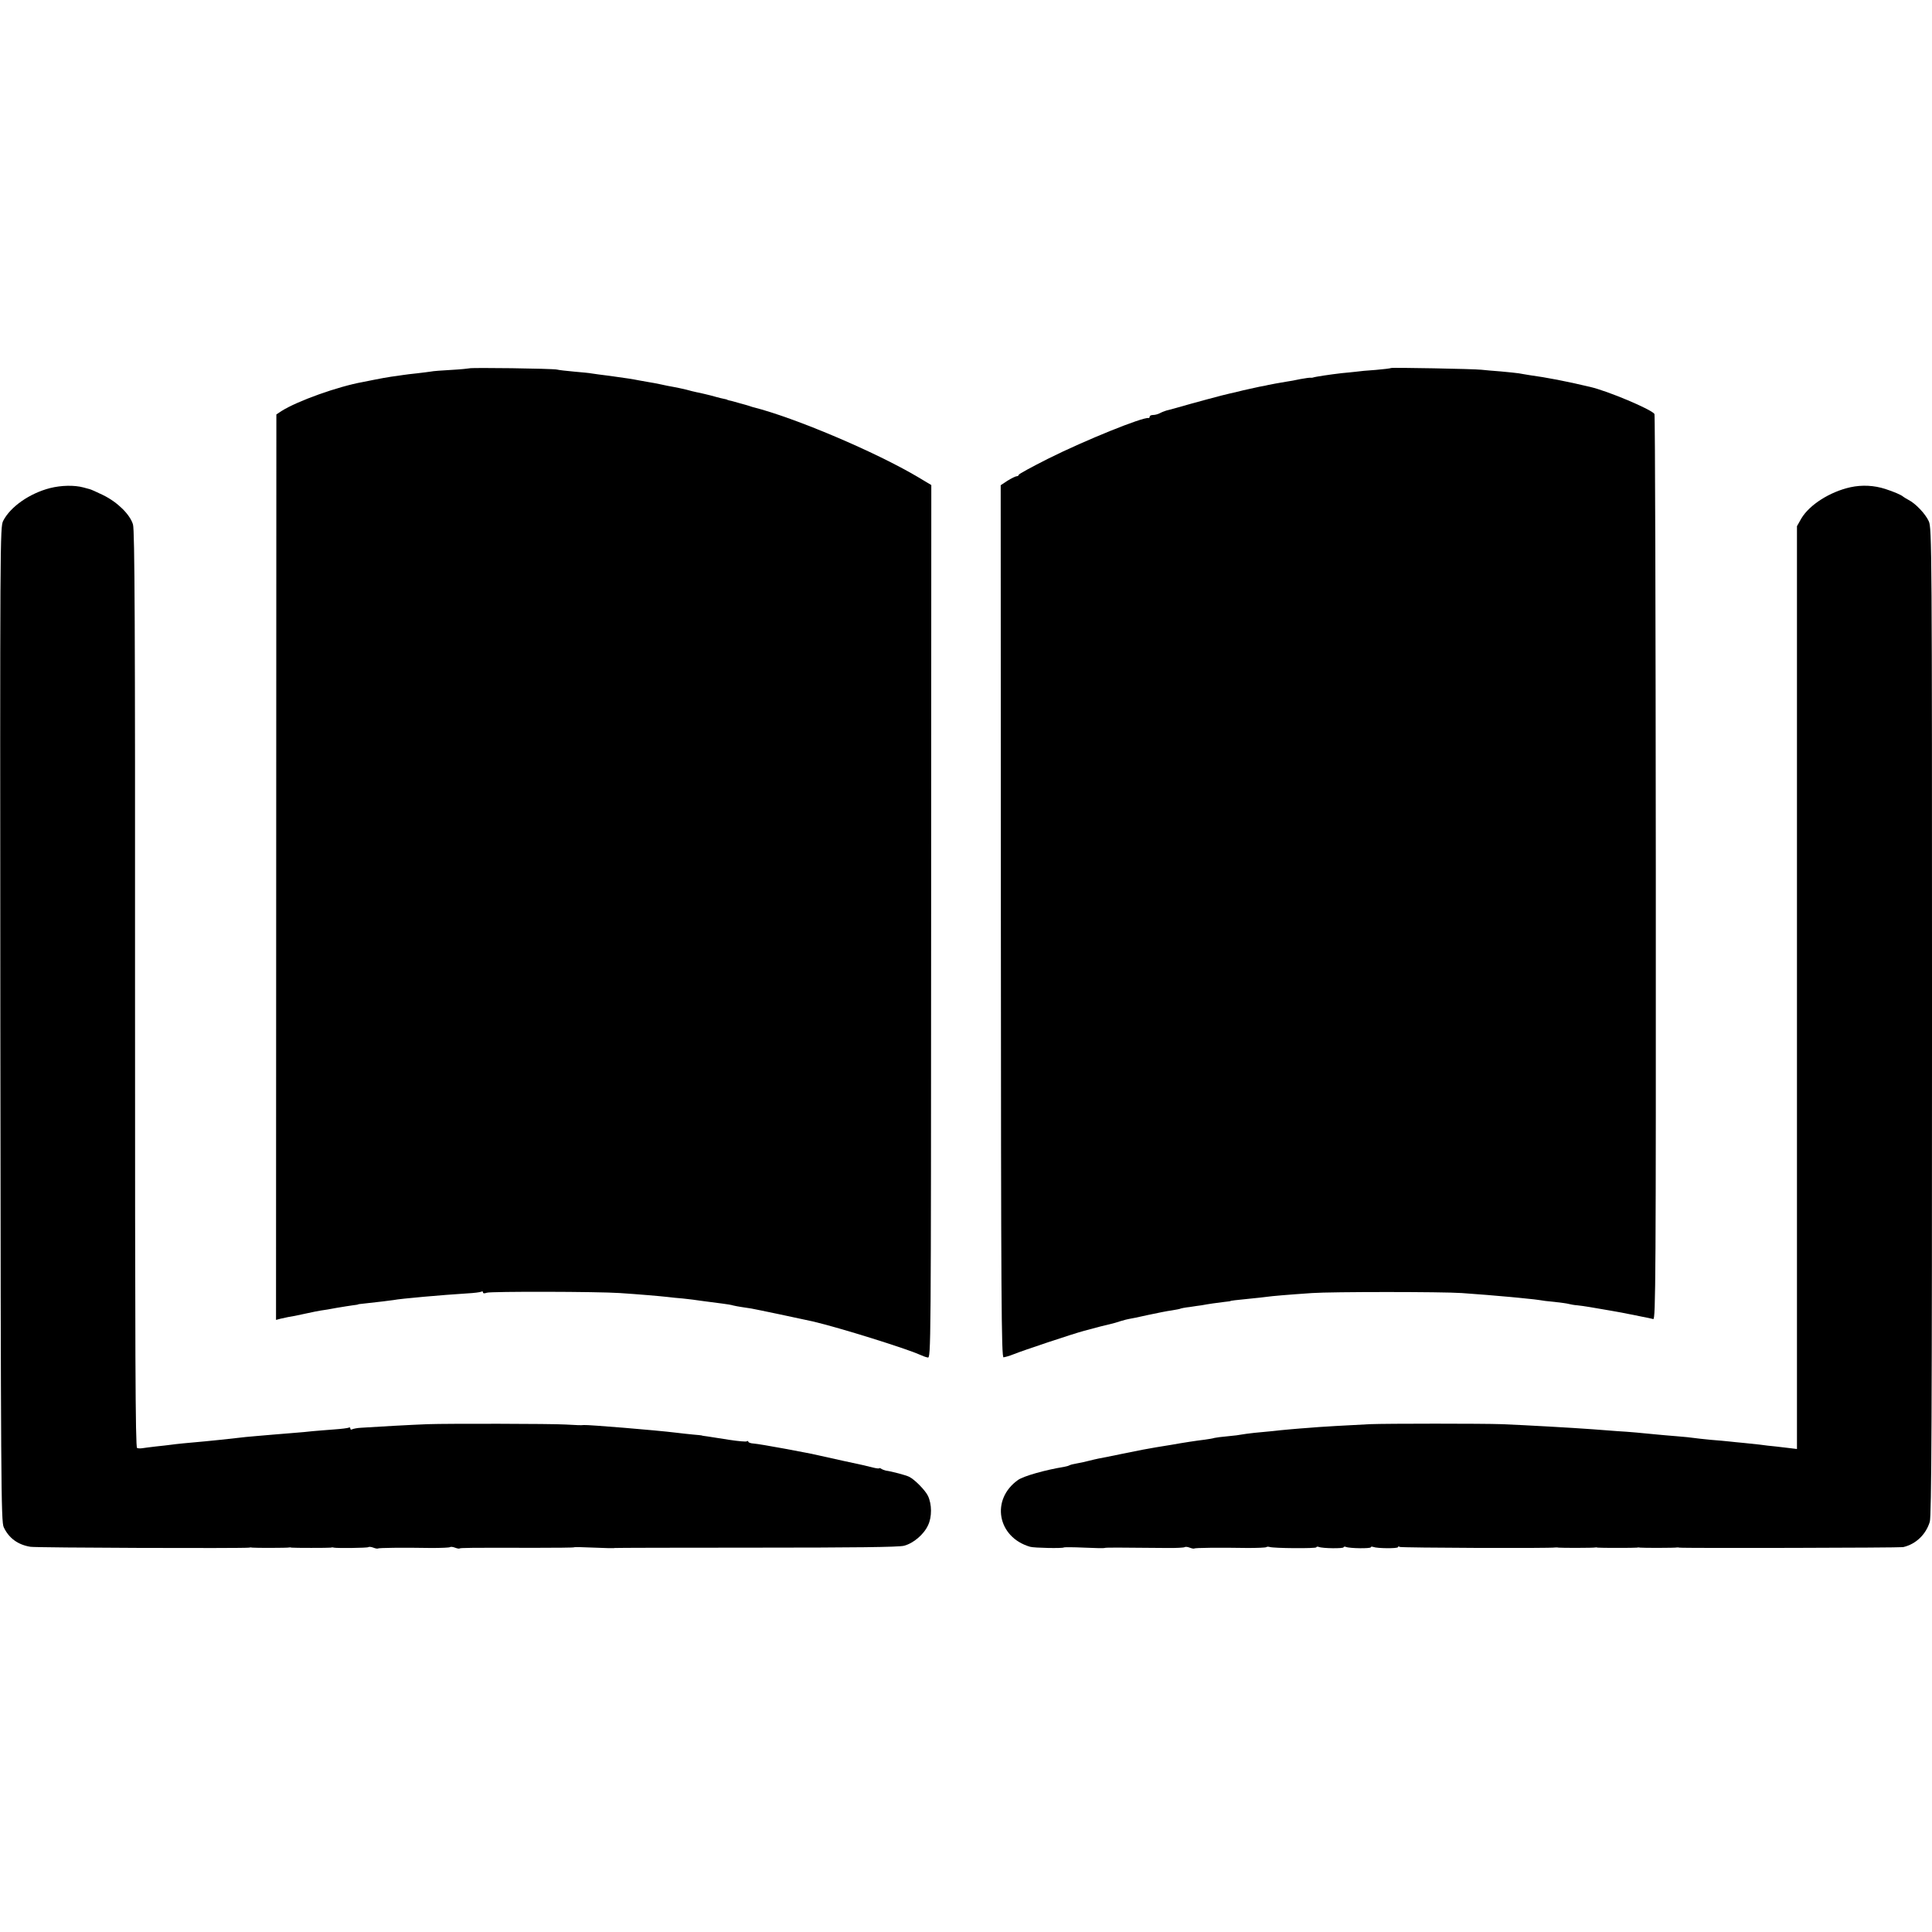 <?xml version="1.0" standalone="no"?>
<!DOCTYPE svg PUBLIC "-//W3C//DTD SVG 20010904//EN"
 "http://www.w3.org/TR/2001/REC-SVG-20010904/DTD/svg10.dtd">
<svg version="1.0" xmlns="http://www.w3.org/2000/svg"
 width="1136pt" height="1136pt" viewBox="0 0 1136 1136"
 preserveAspectRatio="xMidYMid meet">
<g transform="translate(0,1136) scale(0.1,-0.1)"
fill="#000000" stroke="none">
<path d="M2758 9194 c-2 -1 -49 -6 -104 -9 -55 -3 -110 -7 -122 -10 -11 -2
-47 -6 -79 -10 -32 -3 -69 -8 -83 -10 -14 -2 -45 -7 -70 -10 -25 -4 -67 -11
-95 -17 -27 -5 -59 -12 -70 -14 -147 -26 -387 -112 -480 -171 l-30 -20 -1
-2662 -1 -2662 26 7 c14 3 35 8 46 10 22 3 46 8 115 23 25 6 59 12 75 15 17 2
59 9 95 16 36 6 79 13 95 15 17 2 30 4 30 5 0 1 11 3 25 4 91 10 168 19 185
22 39 8 288 30 433 39 40 2 77 7 82 10 6 3 10 2 10 -4 0 -7 8 -7 23 -2 22 8
650 7 782 -2 107 -7 236 -18 280 -23 22 -3 63 -7 90 -9 28 -3 81 -9 118 -15
37 -5 89 -12 115 -15 26 -3 54 -8 63 -11 10 -2 31 -7 48 -9 17 -3 44 -7 59 -9
29 -5 300 -62 362 -76 161 -38 544 -158 625 -194 17 -8 39 -16 50 -18 19 -3
19 23 20 2564 l1 2566 -77 46 c-247 147 -725 350 -971 412 -5 1 -10 3 -13 4
-3 1 -8 3 -12 4 -5 2 -28 8 -53 15 -25 7 -52 15 -60 16 -8 2 -15 4 -15 5 0 1
-9 3 -19 5 -11 2 -31 7 -45 11 -36 10 -33 9 -66 17 -16 4 -39 9 -50 11 -11 2
-38 9 -60 15 -22 5 -56 13 -75 16 -19 3 -53 10 -75 15 -22 5 -56 11 -75 14
-19 3 -45 8 -56 10 -29 6 -73 13 -169 26 -44 5 -91 12 -105 14 -14 3 -61 7
-105 11 -44 4 -89 9 -100 12 -22 6 -512 13 -517 7z"/>
<path d="M8179 9196 c-2 -2 -42 -7 -89 -11 -47 -3 -101 -8 -120 -11 -19 -2
-55 -6 -80 -8 -69 -8 -157 -21 -170 -26 -3 -1 -9 -2 -14 -1 -5 1 -32 -3 -60
-8 -28 -6 -64 -13 -81 -15 -38 -6 -97 -17 -110 -20 -5 -2 -28 -6 -50 -10 -22
-5 -65 -14 -95 -21 -30 -8 -66 -16 -80 -19 -26 -5 -219 -57 -305 -82 -27 -8
-58 -16 -67 -18 -9 -3 -26 -9 -37 -15 -11 -6 -29 -11 -40 -11 -12 0 -21 -4
-21 -10 0 -5 -3 -9 -7 -8 -32 7 -372 -130 -590 -239 -95 -48 -173 -90 -173
-95 0 -4 -5 -8 -11 -8 -7 0 -31 -12 -54 -26 l-41 -27 1 -2566 c1 -2227 3
-2566 16 -2562 8 2 19 4 24 6 6 1 24 8 40 14 49 20 345 119 410 136 69 19 132
35 159 41 10 2 35 9 55 16 20 6 43 12 51 13 8 1 58 11 110 23 52 11 115 24
140 27 24 4 47 8 50 10 4 2 28 7 56 10 27 4 58 9 69 10 36 7 99 16 135 20 19
2 35 4 35 5 0 2 33 6 115 14 41 4 86 9 100 11 27 4 118 12 265 22 115 8 762 8
880 0 98 -7 200 -15 285 -23 30 -3 75 -7 100 -10 25 -2 56 -6 70 -8 14 -3 54
-8 90 -11 36 -4 74 -9 84 -12 11 -3 33 -7 50 -8 17 -2 49 -6 71 -10 77 -13
200 -34 225 -40 14 -2 50 -10 80 -16 30 -6 62 -12 71 -15 14 -4 16 231 15
2653 -1 1462 -4 2663 -8 2669 -18 27 -274 135 -378 159 -138 33 -259 56 -355
69 -22 4 -51 8 -65 11 -14 2 -61 7 -105 11 -44 3 -96 8 -115 10 -44 5 -527 14
-531 10z"/>
<path d="M294 8490 c-120 -31 -232 -109 -275 -192 -19 -37 -19 -93 -17 -2960
3 -2705 4 -2926 20 -2958 30 -64 83 -103 157 -115 36 -6 1257 -10 1286 -5 6 2
15 1 20 0 13 -2 208 -2 215 1 3 1 9 1 15 -1 12 -2 218 -2 230 0 6 2 13 2 18 0
19 -4 198 -2 203 3 3 3 16 2 29 -3 13 -5 25 -7 27 -5 4 4 139 6 316 3 56 0
105 2 108 5 3 3 16 2 29 -3 13 -5 25 -7 27 -5 4 4 51 5 442 4 126 0 230 1 231
3 2 2 56 1 120 -2 64 -3 118 -4 119 -2 2 1 375 2 830 2 576 0 840 3 871 11 55
14 117 66 142 121 23 48 23 123 -1 173 -16 33 -79 97 -111 112 -18 9 -100 31
-136 36 -8 2 -20 6 -26 10 -7 5 -13 6 -13 4 0 -3 -17 -1 -37 4 -49 12 -59 15
-173 39 -52 12 -113 25 -135 30 -70 17 -359 70 -392 72 -18 1 -33 6 -33 11 0
4 -4 6 -9 2 -5 -3 -51 1 -103 9 -51 8 -109 17 -128 20 -19 2 -35 5 -35 6 0 0
-22 3 -50 5 -27 3 -72 7 -100 11 -123 15 -515 47 -542 45 -20 -2 -33 -1 -108
3 -82 5 -693 6 -810 2 -84 -3 -321 -16 -391 -21 -23 -1 -47 -6 -53 -9 -6 -4
-11 -2 -11 4 0 6 -4 9 -8 6 -5 -3 -44 -8 -88 -11 -43 -3 -99 -8 -124 -10 -25
-3 -79 -8 -120 -11 -41 -3 -91 -7 -110 -9 -19 -2 -66 -6 -105 -9 -38 -3 -88
-8 -110 -11 -50 -6 -138 -15 -190 -20 -104 -9 -173 -16 -200 -20 -16 -2 -56
-7 -88 -10 -32 -4 -67 -8 -78 -10 -11 -2 -26 -2 -33 1 -10 4 -12 538 -12 2695
1 2151 -2 2700 -12 2735 -17 58 -90 131 -176 173 -37 18 -73 34 -79 35 -7 2
-23 6 -37 10 -52 14 -129 13 -196 -4z"/>
<path d="M10880 8495 c-121 -27 -240 -103 -288 -183 l-26 -46 0 -2713 0 -2713
-41 5 c-22 3 -60 7 -85 10 -25 2 -67 7 -95 11 -27 3 -70 7 -95 10 -25 2 -61 6
-80 8 -19 2 -69 7 -111 10 -42 4 -87 9 -100 11 -13 2 -58 7 -99 10 -41 3 -93
8 -115 10 -89 9 -164 16 -235 20 -41 3 -106 8 -145 11 -122 9 -389 24 -535 30
-111 4 -672 4 -775 0 -89 -4 -319 -17 -365 -22 -19 -1 -64 -5 -100 -8 -36 -3
-85 -8 -110 -11 -25 -2 -72 -7 -105 -10 -33 -4 -67 -8 -75 -10 -8 -2 -44 -7
-80 -10 -36 -3 -72 -8 -80 -10 -8 -3 -33 -7 -55 -10 -50 -6 -129 -18 -195 -30
-19 -3 -61 -10 -92 -15 -70 -12 -75 -13 -208 -40 -58 -12 -116 -24 -130 -26
-14 -3 -41 -9 -60 -14 -19 -5 -50 -12 -69 -15 -19 -3 -38 -8 -43 -11 -5 -3
-19 -7 -31 -9 -111 -18 -238 -54 -271 -77 -162 -115 -122 -337 71 -393 24 -7
191 -10 198 -4 2 2 56 2 120 -1 64 -3 118 -4 120 -2 3 3 74 3 363 0 56 -1 105
2 108 5 3 3 16 2 29 -3 13 -5 25 -7 27 -5 4 4 139 6 316 3 56 0 105 2 108 5 3
3 12 3 19 1 20 -8 275 -10 275 -2 0 4 7 5 15 2 22 -9 145 -10 145 -2 0 4 7 5
15 2 22 -9 145 -10 145 -2 0 4 7 5 15 2 23 -9 145 -10 145 -1 0 5 5 5 11 1 9
-5 886 -9 915 -3 5 1 14 0 19 -1 13 -2 208 -2 215 1 3 1 9 1 15 -1 12 -2 218
-2 230 0 6 2 15 1 20 0 13 -2 208 -2 215 1 3 1 10 0 15 -1 16 -4 1299 -1 1315
3 75 17 134 74 157 149 10 35 13 605 13 2943 0 2787 -1 2902 -19 2940 -20 44
-78 105 -120 126 -14 8 -28 16 -31 19 -9 9 -55 29 -105 45 -65 21 -136 25
-205 10z"/>
</g>
</svg>
